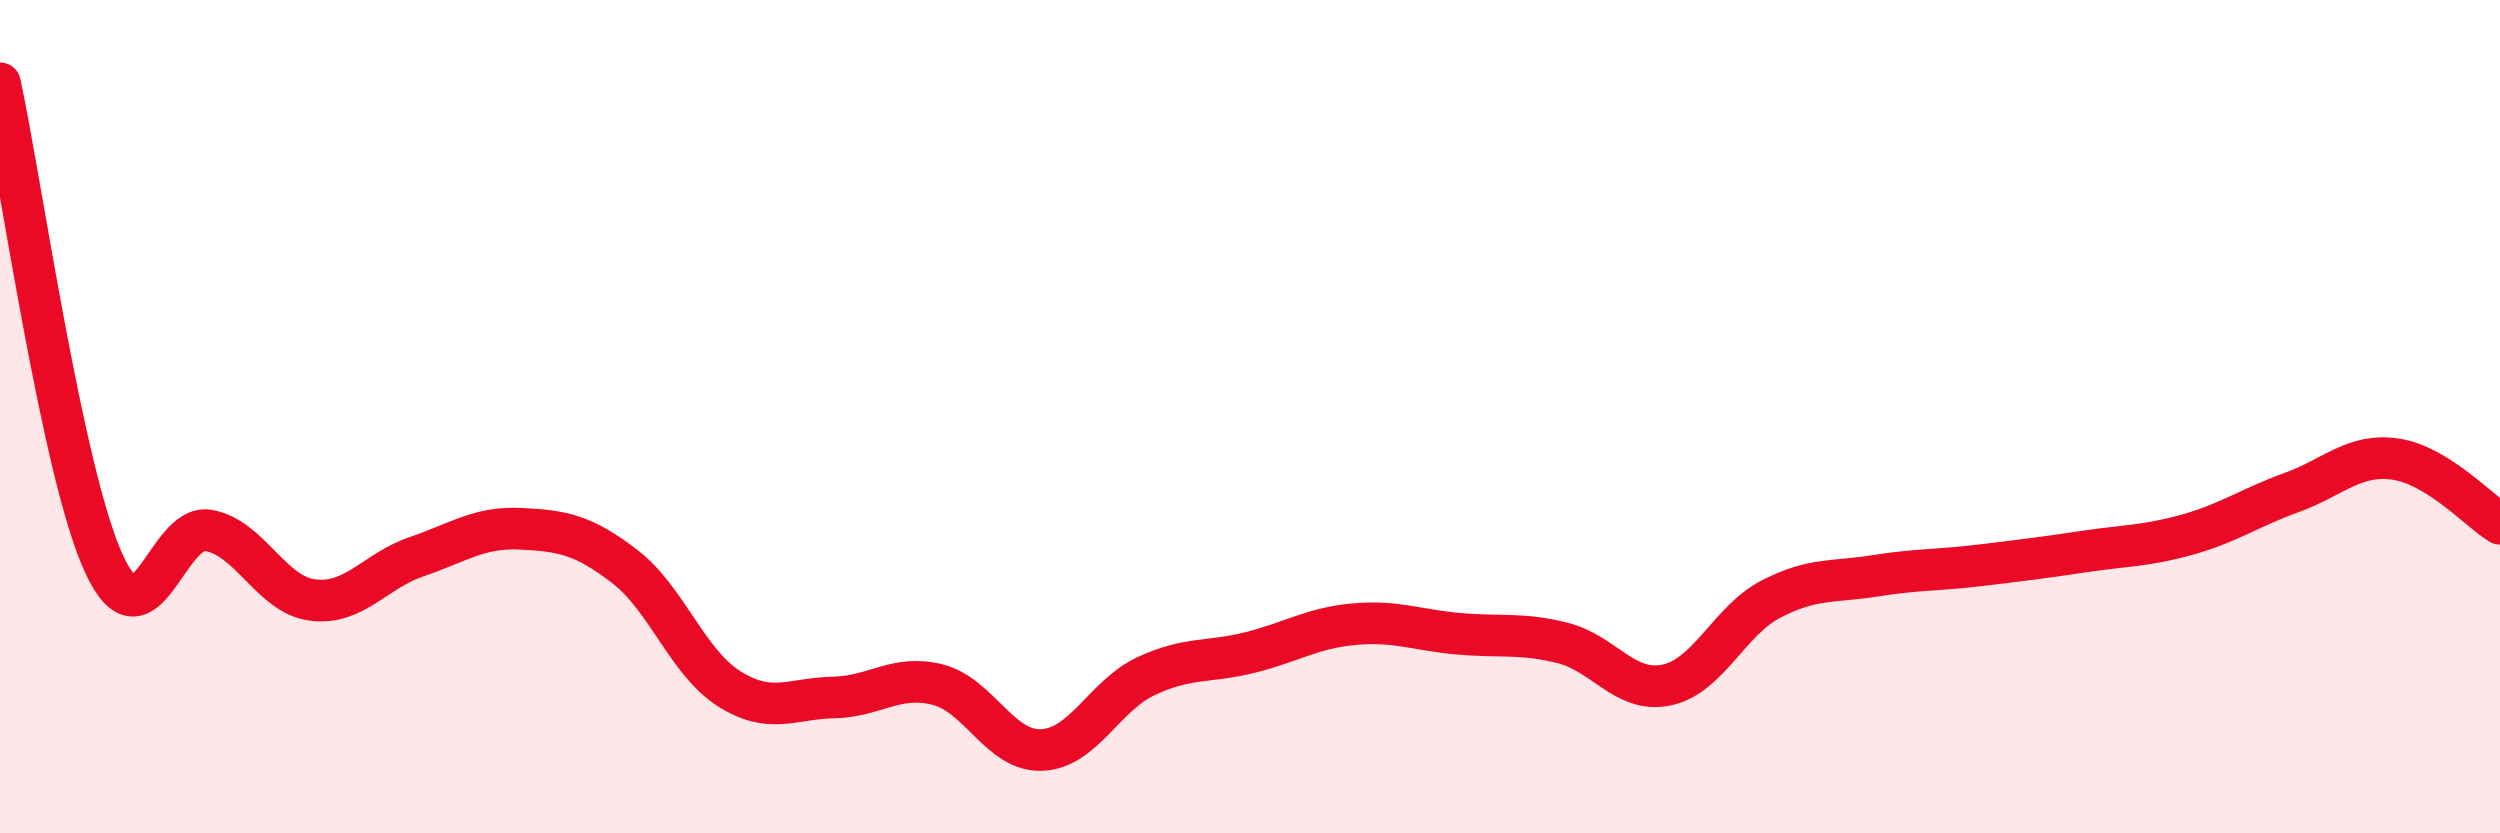 
    <svg width="60" height="20" viewBox="0 0 60 20" xmlns="http://www.w3.org/2000/svg">
      <path
        d="M 0,2 C 0.5,4.31 1.5,11.39 2.5,13.54 C 3.5,15.69 4,12.56 5,12.73 C 6,12.9 6.5,14.27 7.5,14.4 C 8.5,14.53 9,13.7 10,13.36 C 11,13.02 11.5,12.64 12.5,12.69 C 13.5,12.74 14,12.83 15,13.6 C 16,14.37 16.5,15.9 17.5,16.53 C 18.5,17.16 19,16.76 20,16.74 C 21,16.72 21.5,16.18 22.5,16.43 C 23.5,16.68 24,18.04 25,18 C 26,17.96 26.5,16.7 27.5,16.23 C 28.5,15.76 29,15.91 30,15.66 C 31,15.41 31.5,15.07 32.5,14.98 C 33.5,14.89 34,15.12 35,15.21 C 36,15.3 36.5,15.18 37.5,15.43 C 38.5,15.68 39,16.65 40,16.44 C 41,16.23 41.5,14.9 42.5,14.38 C 43.5,13.86 44,13.98 45,13.82 C 46,13.66 46.5,13.69 47.5,13.57 C 48.5,13.45 49,13.39 50,13.24 C 51,13.09 51.5,13.11 52.5,12.83 C 53.5,12.55 54,12.18 55,11.82 C 56,11.46 56.5,10.87 57.5,11.02 C 58.5,11.17 59.5,12.26 60,12.57L60 20L0 20Z"
        fill="#EB0A25"
        opacity="0.1"
        stroke-linecap="round"
        stroke-linejoin="round"
      />
      <path
        d="M 0,2 C 0.5,4.31 1.5,11.39 2.5,13.54 C 3.5,15.69 4,12.56 5,12.73 C 6,12.9 6.5,14.27 7.5,14.4 C 8.5,14.53 9,13.7 10,13.36 C 11,13.02 11.5,12.64 12.5,12.69 C 13.5,12.74 14,12.83 15,13.6 C 16,14.37 16.5,15.9 17.5,16.53 C 18.5,17.16 19,16.76 20,16.74 C 21,16.72 21.5,16.18 22.5,16.43 C 23.5,16.68 24,18.04 25,18 C 26,17.96 26.5,16.7 27.5,16.23 C 28.5,15.76 29,15.91 30,15.66 C 31,15.41 31.5,15.07 32.5,14.98 C 33.5,14.89 34,15.12 35,15.21 C 36,15.3 36.5,15.18 37.5,15.43 C 38.5,15.68 39,16.65 40,16.44 C 41,16.23 41.5,14.9 42.5,14.38 C 43.5,13.86 44,13.98 45,13.82 C 46,13.66 46.5,13.69 47.5,13.57 C 48.5,13.45 49,13.39 50,13.24 C 51,13.09 51.5,13.11 52.5,12.83 C 53.5,12.55 54,12.18 55,11.82 C 56,11.46 56.5,10.87 57.5,11.02 C 58.5,11.17 59.5,12.26 60,12.57"
        stroke="#EB0A25"
        stroke-width="1"
        fill="none"
        stroke-linecap="round"
        stroke-linejoin="round"
      />
    </svg>
  